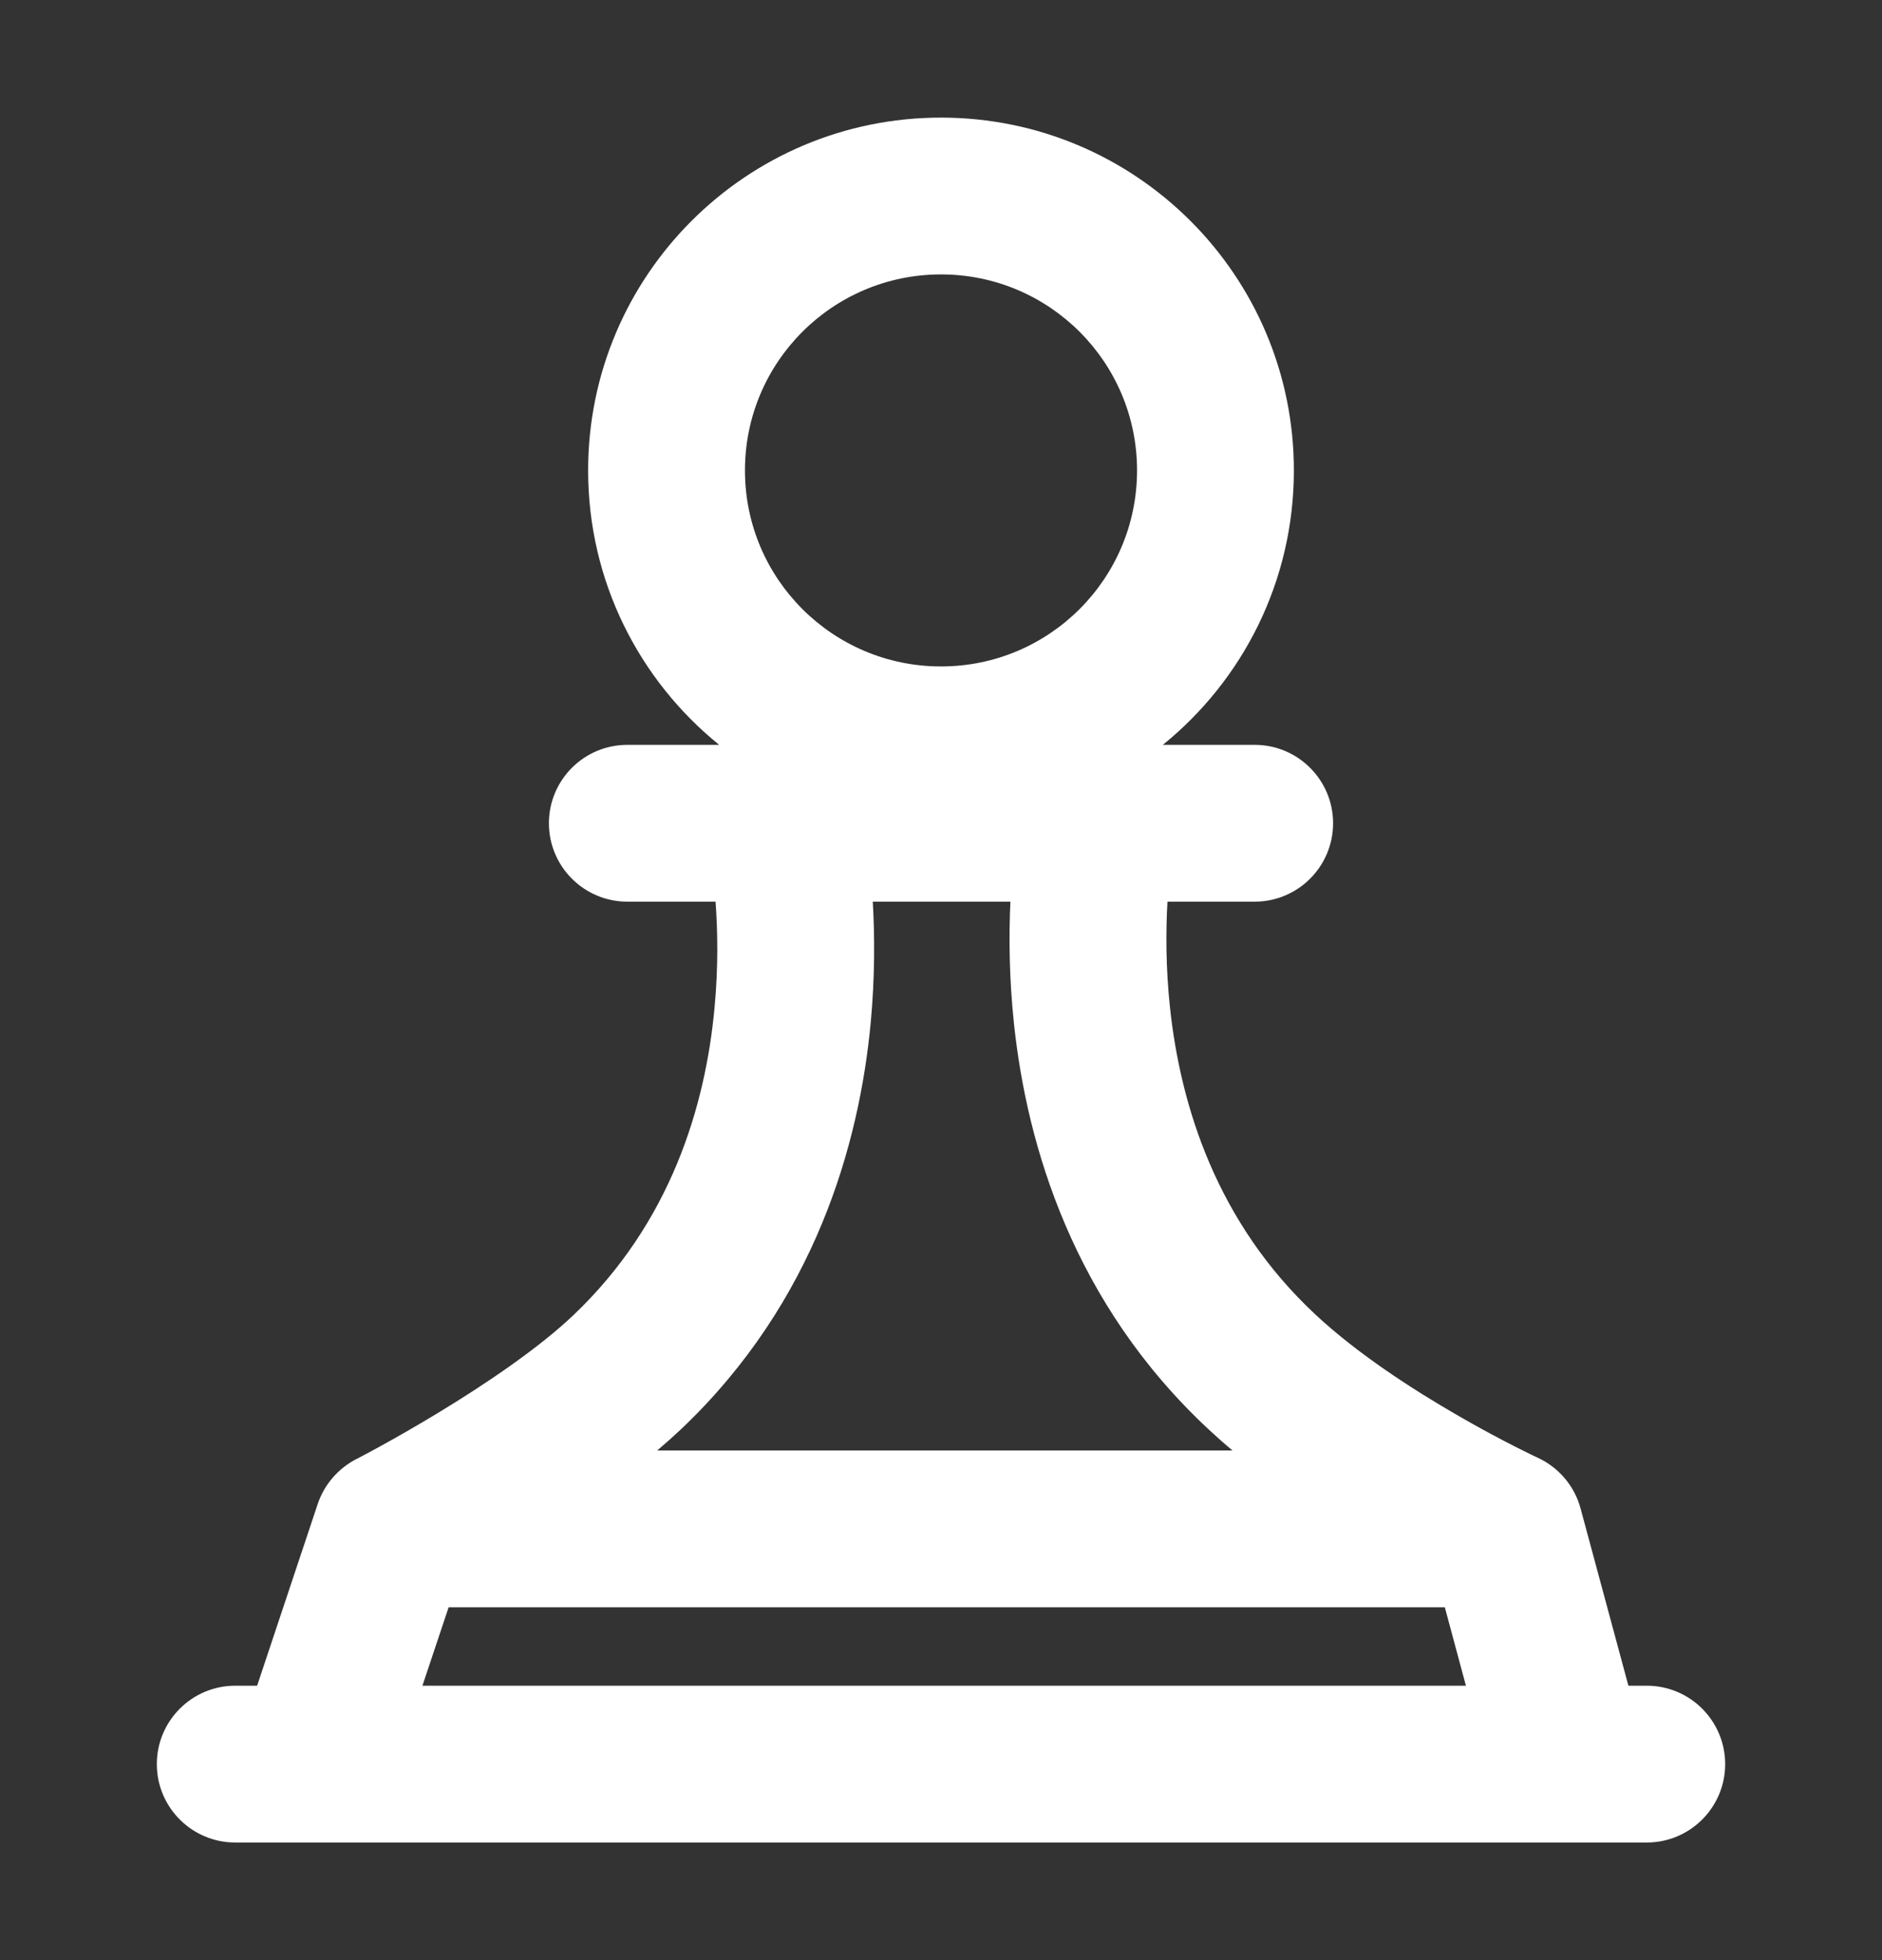 <svg width="24" height="25" viewBox="0 0 24 25" fill="none" xmlns="http://www.w3.org/2000/svg">
<rect x="0" y="0" width="24" height="25" fill="#333333" stroke="none"/>
<path fill-rule="evenodd" clip-rule="evenodd" d="M9.5 6C9.5 4.619 10.619 3.5 12 3.5C13.381 3.5 14.5 4.619 14.5 6C14.5 7.381 13.381 8.5 12 8.5C10.619 8.5 9.5 7.381 9.5 6ZM12 1.5C9.515 1.5 7.5 3.515 7.5 6C7.5 7.414 8.152 8.675 9.171 9.5H8C7.448 9.5 7 9.948 7 10.5C7 11.052 7.448 11.5 8 11.5H9.125C9.152 11.866 9.161 12.333 9.112 12.854C8.996 14.103 8.557 15.591 7.311 16.775C6.866 17.198 6.192 17.653 5.587 18.02C5.293 18.198 5.029 18.348 4.839 18.452C4.745 18.504 4.669 18.544 4.618 18.571L4.56 18.602L4.546 18.609L4.543 18.61C4.311 18.73 4.134 18.936 4.051 19.184L3.279 21.5H3C2.448 21.5 2 21.948 2 22.5C2 23.052 2.448 23.5 3 23.5H4H20H21C21.552 23.5 22 23.052 22 22.5C22 21.948 21.552 21.5 21 21.5H20.766L20.156 19.239C20.079 18.953 19.878 18.716 19.609 18.592L19.607 18.591L19.595 18.585C19.584 18.58 19.566 18.571 19.541 18.56C19.493 18.537 19.421 18.501 19.33 18.455C19.148 18.363 18.892 18.228 18.6 18.059C18.004 17.716 17.305 17.261 16.777 16.768C15.514 15.592 15.054 14.102 14.92 12.849C14.865 12.332 14.867 11.866 14.888 11.5H16C16.552 11.5 17 11.052 17 10.5C17 9.948 16.552 9.5 16 9.5H14.829C15.848 8.675 16.5 7.414 16.5 6C16.5 3.515 14.485 1.5 12 1.5ZM11.104 13.04C11.158 12.458 11.155 11.931 11.13 11.5H12.885C12.865 11.936 12.868 12.47 12.931 13.062C13.097 14.612 13.685 16.622 15.414 18.232C15.512 18.323 15.613 18.413 15.717 18.5H8.381C8.488 18.409 8.591 18.317 8.689 18.225C10.398 16.6 10.959 14.588 11.104 13.04ZM5.721 20.5H18.425L18.694 21.5H5.387L5.721 20.5Z" fill="white"/>
</svg>
